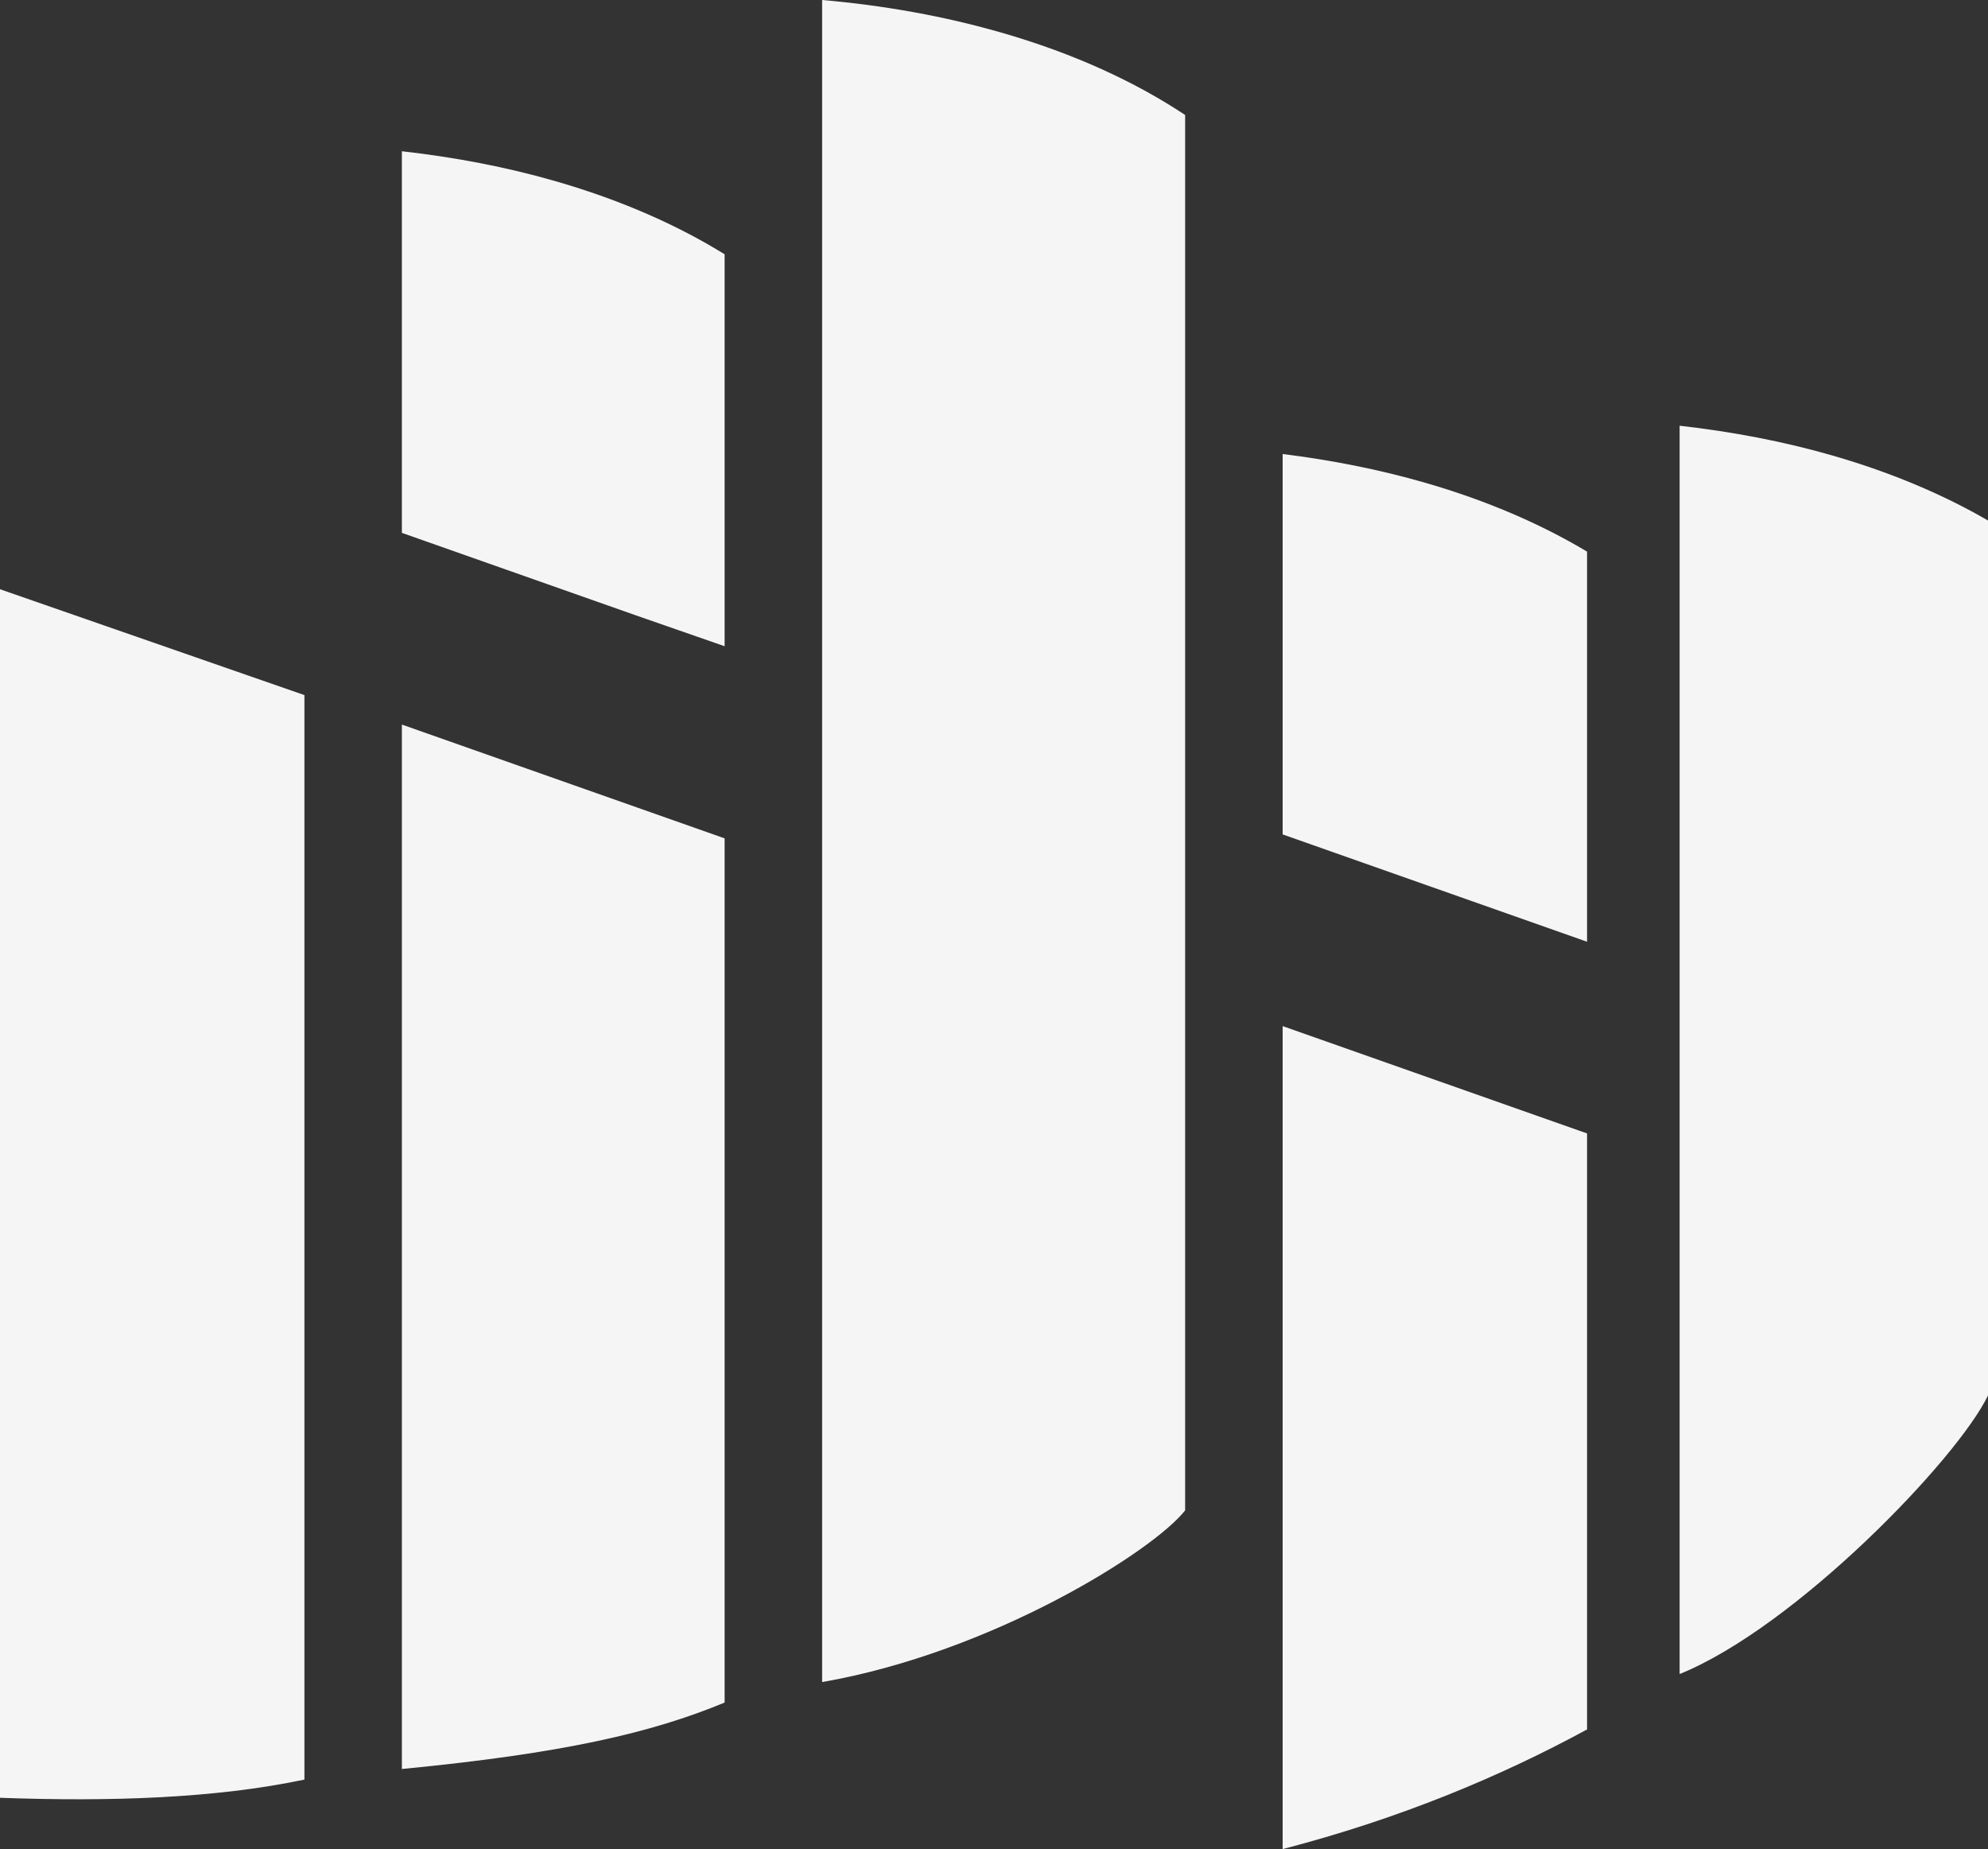 <?xml version="1.0" encoding="utf-8"?>
<!-- Generator: Adobe Illustrator 18.1.1, SVG Export Plug-In . SVG Version: 6.00 Build 0)  -->
<!DOCTYPE svg PUBLIC "-//W3C//DTD SVG 1.1//EN" "http://www.w3.org/Graphics/SVG/1.1/DTD/svg11.dtd">
<svg version="1.1" id="Layer_1" xmlns="http://www.w3.org/2000/svg" xmlns:xlink="http://www.w3.org/1999/xlink" x="0px" y="0px"
	 viewBox="0 0 173.103 160.994" enable-background="new 0 0 173.103 160.994" xml:space="preserve">
<rect x="0" y="0" width="173.103" height="160.994" fill="#333333" stroke="none"/>
<g>
	<path fill="#F5F5F5" d="M124.109,42.035c-4.006-1.157-8.176-1.978-12.424-2.506v33.12l26.506,9.345V48.028
		C134.184,45.63,129.488,43.589,124.109,42.035z"/>
	<path fill="#F5F5F5" d="M48.402,15.784c-4.315-1.248-8.82-2.098-13.409-2.616v33.227l20.379,7.183l7.723,2.687
		v-34.126C58.959,19.58,54.052,17.416,48.402,15.784z"/>
	<path fill="#F5F5F5" d="M103.195,131.502V10.011c-4.381-2.904-9.691-5.349-15.915-7.147
		C82.25,1.41,76.97,0.468,71.586,0v146.452C86.433,143.868,100.459,135.009,103.195,131.502z"/>
	<path fill="#F5F5F5" d="M63.095,148.236V72.993l-28.002-9.872l-0.1-0.036v90.936
		C49.044,152.659,56.708,150.882,63.095,148.236z"/>
	<path fill="#F5F5F5" d="M26.508,154.942V60.52L0,51.303v105.224C9.503,156.87,18.698,156.59,26.508,154.942z"/>
	<path fill="#F5F5F5" d="M138.191,98.684l-26.506-9.345v71.654c10.172-2.641,18.967-6.319,26.506-10.416V98.684z"/>
	<path fill="#F5F5F5" d="M173.103,121.499V45.318c-3.877-2.246-8.373-4.163-13.486-5.641
		c-4.301-1.244-8.789-2.092-13.365-2.611v108.687C156.361,141.652,170.408,127.073,173.103,121.499z"/>
</g>
</svg>
